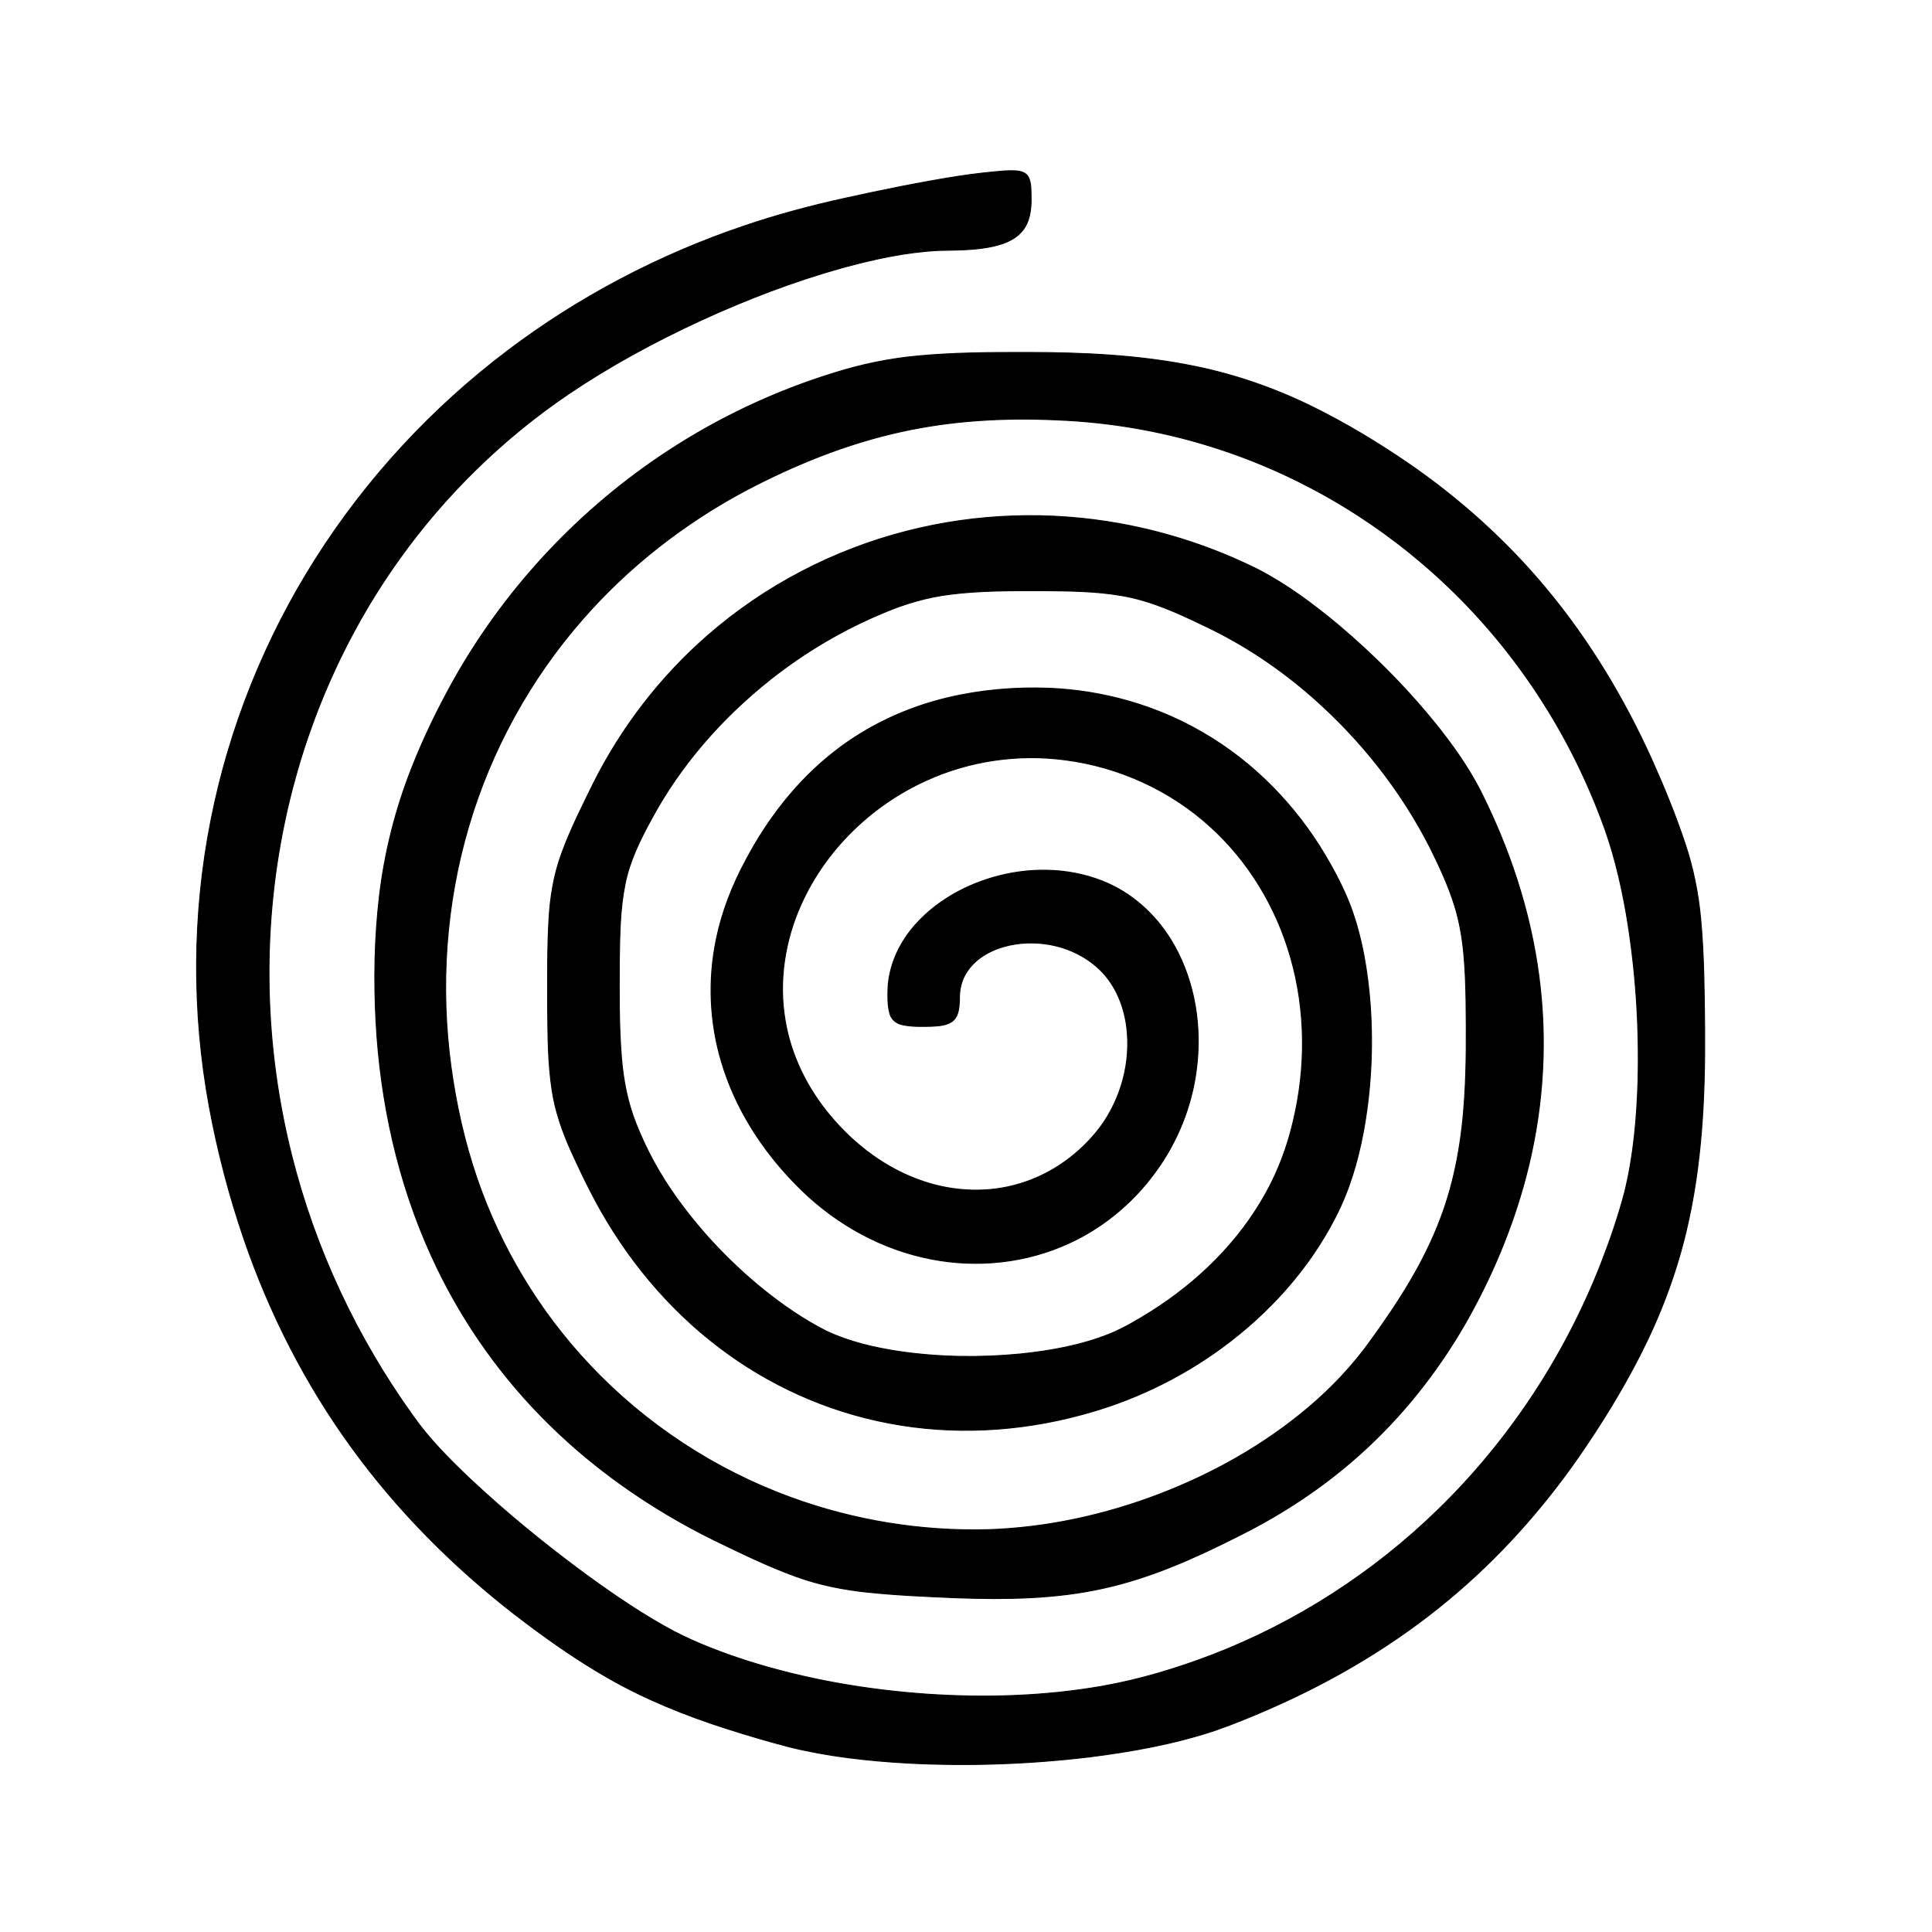 <svg xmlns="http://www.w3.org/2000/svg" xmlns:xlink="http://www.w3.org/1999/xlink" xmlns:scal="http://www.craftedge.com/namespaces/surecutsalot" width="2064" height="2064" viewBox="0 0 2064 2064" scal:dpi="172"><path id="1495794286_iconos-a-jpg.jpg" style="fill-rule:evenodd;fill:#000000;stroke:#000000;" d="M1084.38 182.475C1089.76 182.751 1096.07 184.09 1098.7 189.367 1101.97 196.057 1101.27 203.781 1101.56 211.018 1101.8 223.559 1100.22 237.194 1091.75 247.077 1082.89 257.524 1069.08 261.671 1056.08 264.095 1038.53 267.281 1020.63 267.152 1002.86 267.551 967.816 269.298 933.342 276.848 899.591 286.112c-51.874 14.486-102.302 33.872-151.226 56.325C699.31 365.108 651.619 390.958 606.837 421.263c-69.634 47.364-130.848 107.06-179.868 175.542C366.497 681.12 324.621 778.462 303.651 880.015c-24.312 116.763-21.175 238.975 8.005 354.565 25.04 99.79 69.512 194.56 129.591 278.05C458.47 1537.23 479.838 1558.53 501.475 1579.21 540.819 1616.18 582.729 1650.37 626.226 1682.33 656.409 1704.25 687.28 1725.44 720.248 1742.99 745.228 1755.86 771.617 1765.81 798.322 1774.46c62.451 19.8 127.462 30.96 192.76 35.5C1053.27 1814.05 1116.07 1812.18 1177.54 1801.43 1217.72 1794.35 1256.94 1782.49 1295.02 1767.93 1384.69 1733.36 1467.07 1680.23 1535.92 1613.22c76.28-74 135.97-164.8 174.63-263.74C1720.28 1324.42 1729.01 1298.94 1735.83 1272.94 1745.27 1234.17 1748.72 1194.21 1749.94 1154.42 1751.43 1094.63 1747.35 1034.68 1737.3 975.716 1731.19 940.853 1722.83 906.253 1709.89 873.244 1674.94 781.026 1619.6 696.501 1548.44 628.16c-68.78-66.284-152.32-117.279-243-147.442C1248.32 461.611 1188.44 450.886 1128.26 448.576 1072.76 446.032 1016.75 449.143 962.413 461.218c-57.968 12.704-113.396 35.22-165.81 62.783C731.102 558.919 671.605 605.316 622.709 661.23c-56.202 63.997-98.188 140.373-122.152 222.103C476.105 966.138 470.2 1054.14 481.81 1139.62 487.319 1179.99 496.244 1219.97 509.443 1258.54 534.763 1332.59 576.075 1401.11 629.77 1458.05c59.41 63.22 133.856 112.11 215.345 141.82C912.203 1624.39 983.95 1636.08 1055.35 1634.2 1118.15 1632.2 1180.36 1618.55 1238.97 1596.12c57.21-22 111.45-52.48 158.39-92.05C1422.79 1482.58 1445.86 1458.19 1465.12 1430.99 1494.17 1390.92 1521.24 1348.76 1538.76 1302.24 1554.66 1260.75 1561.96 1216.48 1564.67 1172.28 1566.84 1137.84 1566.63 1103.31 1566.19 1068.82 1565.51 1034.98 1564.23 1000.61 1554.15 968.035 1547.5 946.488 1537.92 925.985 1527.95 905.81 1496.82 844.533 1453.34 789.725 1401.72 744.433c-34.76-30.43-73.51-56.423-115.37-76.048C1258.34 654.831 1229.6 641.641 1198.7 636.37 1170.54 631.436 1141.84 631.293 1113.34 631.036 1080.53 631.029 1047.58 630.818 1014.97 634.931 990.702 637.944 967.027 644.796 944.55 654.352 900.783 672.461 859.613 696.761 822.528 726.22c-51.409 40.866-95.716 91.285-126.817 149.292C683.79 897.275 672.654 919.913 667.774 944.425 662.307 971.396 662.083 999.048 661.643 1026.46 661.506 1060.94 661.133 1095.48 663.914 1129.88 665.879 1153.96 670.485 1177.96 679.471 1200.45 690.442 1228.22 704.853 1254.6 722.241 1278.87 748.557 1315.76 780.079 1348.88 815.219 1377.46 836.3 1394.42 858.712 1409.9 882.899 1422.1 907.319 1433.66 933.931 1439.74 960.526 1443.79 1003.28 1450.03 1046.81 1450.64 1089.8 1446.5 1122.35 1443.18 1154.95 1437.29 1185.44 1425.12 1200.94 1418.74 1215.37 1410.09 1229.58 1401.27 1279.56 1369.72 1323.31 1327.08 1352.08 1275.14 1365.6 1250.98 1375.38 1224.82 1381.61 1197.86c13.75-57.5 13.5-118.6-2.97-175.51C1363.49 969.417 1334.08 920.358 1293.18 883.334 1250.46 844.302 1195.43 819.229 1138.09 811.842 1087.69 805.064 1035.42 812.679 989.179 833.891 931.1 860.294 882.22 907.498 855.941 965.846 838.452 1004.43 831.578 1048.15 838.77 1090.06 844.969 1127.65 862.498 1162.89 886.914 1191.96 913.163 1223.41 947.21 1249.03 986.264 1262.11 1019.58 1273.4 1056.45 1274.85 1090.18 1264.43 1124.15 1254.14 1154.21 1232.23 1175.53 1203.99 1197.87 1173.57 1208.44 1134.48 1203.65 1096.98 1200.61 1073.1 1190.51 1049.36 1172.16 1033.27 1147.1 1010.96 1111.01 1002.79 1078.45 1009.78 1060.87 1013.63 1043.41 1022.46 1033.18 1037.75 1027.17 1046.58 1024.64 1057.38 1025 1067.98 1024.62 1075.65 1024.32 1084.45 1018.43 1090.15 1012.03 1095.65 1003.08 1095.91 995.064 1096.4 984.493 1096.56 973.722 1097.03 963.358 1094.58 957.359 1093.3 952.184 1088.79 950.632 1082.78 948.168 1073.97 948.441 1064.68 948.667 1055.62 949.926 1029.96 961.746 1005.66 978.888 986.843 1002.06 961.355 1033.58 944.354 1066.73 935.802 1105.29 925.836 1147.43 927.57 1184 943.958 1213.83 957.377 1238.29 981.318 1254.24 1009.7 1276.88 1049.75 1284.05 1097.45 1278.12 1142.79 1273.1 1181.99 1257.92 1219.77 1234.62 1251.67 1209.17 1286.87 1174.09 1315.18 1133.84 1331.68 1087.26 1351.09 1034.57 1354.61 985.56 1343.07 933.548 1331.09 885.969 1302.55 849.105 1264.18 813.711 1227.89 785.557 1183.88 770.997 1135.11 758.107 1092.55 756.153 1046.77 765.286 1003.25 771.307 973.864 782.389 945.689 796.604 919.327c23.452-44.423 54.882-85.141 94.63-116.156C926.628 775.363 968.318 755.929 1012.05 745.513 1047.56 737.06 1084.27 733.868 1120.72 735.269 1178.37 737.637 1235.58 753.732 1285.41 782.972 1339.28 814.223 1384.01 860.263 1415.77 913.685 1425.98 931.041 1435.43 948.944 1442.64 967.775 1455.32 1001.8 1461.22 1037.97 1463.89 1074.06 1467.01 1119.51 1464.7 1165.4 1456.31 1210.2 1450.35 1241.56 1441.17 1272.52 1426.36 1300.91 1398.02 1356.12 1355.25 1403.24 1305.33 1439.8 1260.23 1472.84 1208.88 1497.25 1154.83 1511.52 1088.29 1529.51 1017.66 1533.32 949.848 1520.36 883.95 1507.97 821.188 1479.74 767.918 1439.07 713.382 1397.65 668.895 1343.67 636.428 1283.51 627.007 1265.93 618.392 1247.92 610.156 1229.75 600.808 1209.01 593.224 1187.32 589.8 1164.76 585.327 1135.53 585.366 1105.86 585.044 1076.36 585.079 1044.96 584.651 1013.52 586.466 982.16 587.786 958.299 591.668 934.436 599.977 911.957 609.386 885.941 621.997 861.253 634.139 836.443c30.081-59.812 71.685-113.859 122.243-157.788C817.147 625.618 890.605 587.411 968.719 567.463 1043.03 548.378 1121.44 545.805 1196.9 559.542 1247.92 568.802 1297.63 585.328 1344.04 608.452 1374.82 624.418 1402.79 645.253 1429.4 667.362 1469.57 701.283 1506.67 738.94 1539.23 780.247 1557.3 803.425 1573.94 827.92 1586.4 854.619 1617.03 917.727 1638.12 985.777 1645.57 1055.64 1652.96 1122.95 1647.43 1191.55 1630.18 1257 1615.78 1311.72 1593.68 1364.33 1565.66 1413.46 1535.2 1466.53 1496.56 1515.02 1450.7 1555.62 1412.66 1589.44 1369.8 1617.68 1324.27 1640.36 1277.83 1663.92 1229.81 1685.61 1178.71 1696.79 1127.17 1708.31 1073.98 1708.82 1021.44 1706.96 989.715 1705.59 957.958 1704.27 926.368 1700.94 900.721 1698.27 875.256 1693.16 850.959 1684.42 820.555 1673.5 791.537 1659.18 762.488 1645.15 693.797 1611.21 630.068 1566.62 576.694 1511.5 528.74 1462.15 489.425 1404.46 460.968 1341.81 425.084 1263.22 406.324 1177.44 401.679 1091.34 399.322 1046.96 400.127 1002.35 405.253 958.179 410.742 911.248 422.323 865.05 439.631 821.083c12.96-33.106 28.588-65.139 45.99-96.127C540.849 627.241 619.863 543.146 713.807 481.744 768.959 445.603 829.259 417.367 892.308 398.069 920.799 389.162 950.183 383.122 979.91 380.34 1018.91 376.628 1058.15 376.502 1097.29 376.509 1157.41 376.595 1217.9 379.26 1276.92 391.451 1320.51 400.359 1362.81 415.185 1402.68 434.856 1437.49 452.032 1470.8 472.128 1502.88 493.944 1558.16 531.785 1608.57 576.882 1651.44 628.407 1697.87 683.978 1735.38 746.636 1765.14 812.554 1778.22 841.716 1790.26 871.381 1800.38 901.707 1808.93 927.411 1814.31 954.116 1816.83 981.079 1820.53 1020.38 1820.68 1059.9 1821.12 1099.34 1821.68 1171.87 1818.22 1245.06 1801.25 1315.85 1790.32 1361.76 1773.42 1406.15 1751.94 1448.14 1732.68 1485.85 1710.34 1521.93 1686.26 1556.74 1647.01 1613.08 1600.79 1664.71 1547.95 1708.63 1491.2 1756 1427.13 1794.22 1359.57 1824.04 1339.34 1832.95 1318.89 1841.44 1298 1848.69 1254.43 1863.18 1209.03 1871.31 1163.57 1877.01 1099.1 1884.71 1033.95 1886.98 969.109 1883.53 926.852 1881.1 884.541 1876.45 843.381 1866.3 820.556 1860.35 797.923 1853.66 775.461 1846.46 731.994 1832.54 689.402 1815.38 649.743 1792.65 614.612 1772.59 581.55 1749.11 549.537 1724.43c-65.571-50.97-124.815-110.39-173.639-177.67C326.514 1479.01 288.049 1403.52 260.824 1324.28c-15.902-46.29-28.31-93.77-37.217-141.89C205.008 1081.31 205.391 976.704 225.439 875.869c19.519-98.84 57.795-193.863 111.774-278.906 54.192-85.561 124.129-160.998 204.87-222.09C618.393 317.045 704.295 272.081 794.96 241.411c35.149-11.97 71.074-21.54 107.329-29.509C942.73 202.951 983.346 194.677 1024.27 188.234 1040.59 185.809 1056.99 183.825 1073.44 182.605 1077.08 182.389 1080.74 182.281 1084.38 182.475z"/></svg>